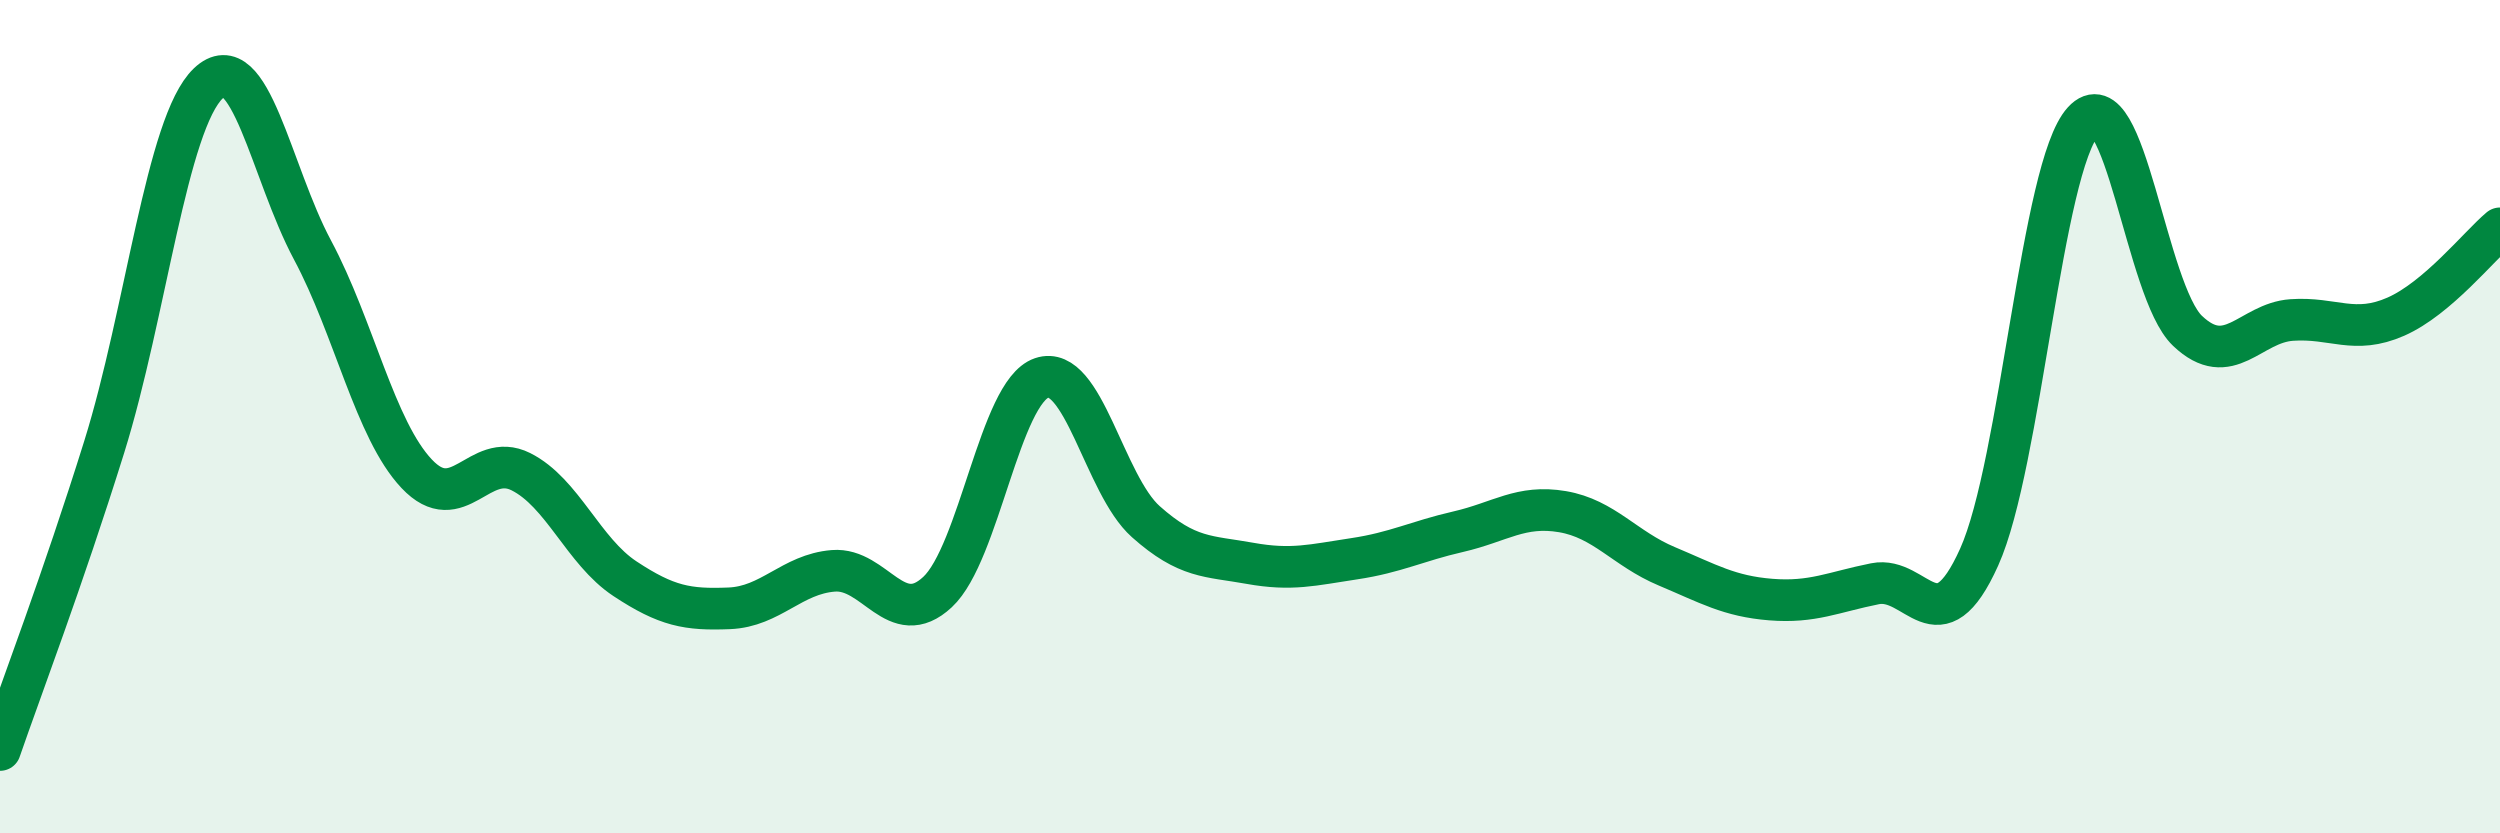 
    <svg width="60" height="20" viewBox="0 0 60 20" xmlns="http://www.w3.org/2000/svg">
      <path
        d="M 0,18 C 0.5,16.55 1.5,13.93 2.5,10.73 C 3.5,7.53 4,2.95 5,2 C 6,1.05 6.5,4.13 7.5,6 C 8.5,7.87 9,10.31 10,11.37 C 11,12.43 11.5,10.82 12.5,11.32 C 13.5,11.82 14,13.23 15,13.89 C 16,14.55 16.5,14.64 17.5,14.6 C 18.5,14.56 19,13.78 20,13.7 C 21,13.62 21.5,15.14 22.5,14.21 C 23.5,13.28 24,9.41 25,9.07 C 26,8.73 26.5,11.63 27.5,12.52 C 28.5,13.41 29,13.34 30,13.52 C 31,13.7 31.5,13.56 32.5,13.41 C 33.5,13.26 34,12.99 35,12.76 C 36,12.53 36.5,12.11 37.5,12.28 C 38.5,12.45 39,13.17 40,13.59 C 41,14.01 41.5,14.31 42.5,14.39 C 43.5,14.47 44,14.21 45,14.01 C 46,13.81 46.5,15.59 47.5,13.37 C 48.5,11.15 49,4 50,2.91 C 51,1.82 51.5,6.99 52.5,7.94 C 53.5,8.89 54,7.75 55,7.68 C 56,7.61 56.5,8.04 57.5,7.6 C 58.5,7.16 59.5,5.9 60,5.48L60 20L0 20Z"
        fill="#008740"
        opacity="0.1"
        stroke-linecap="round"
        stroke-linejoin="round"
      />
      <path
        d="M 0,18 C 0.5,16.55 1.5,13.93 2.5,10.73 C 3.5,7.53 4,2.95 5,2 C 6,1.05 6.5,4.13 7.5,6 C 8.5,7.87 9,10.31 10,11.37 C 11,12.43 11.5,10.82 12.5,11.32 C 13.5,11.82 14,13.23 15,13.89 C 16,14.55 16.5,14.64 17.5,14.6 C 18.5,14.56 19,13.78 20,13.7 C 21,13.62 21.5,15.14 22.5,14.21 C 23.5,13.28 24,9.41 25,9.07 C 26,8.73 26.5,11.63 27.5,12.52 C 28.5,13.41 29,13.34 30,13.52 C 31,13.7 31.5,13.56 32.5,13.41 C 33.5,13.26 34,12.99 35,12.76 C 36,12.53 36.5,12.11 37.5,12.28 C 38.5,12.45 39,13.17 40,13.59 C 41,14.01 41.5,14.31 42.5,14.39 C 43.5,14.47 44,14.21 45,14.01 C 46,13.81 46.5,15.59 47.5,13.37 C 48.5,11.15 49,4 50,2.91 C 51,1.82 51.5,6.99 52.5,7.94 C 53.5,8.89 54,7.75 55,7.68 C 56,7.61 56.5,8.04 57.5,7.6 C 58.5,7.16 59.5,5.9 60,5.48"
        stroke="#008740"
        stroke-width="1"
        fill="none"
        stroke-linecap="round"
        stroke-linejoin="round"
      />
    </svg>
  